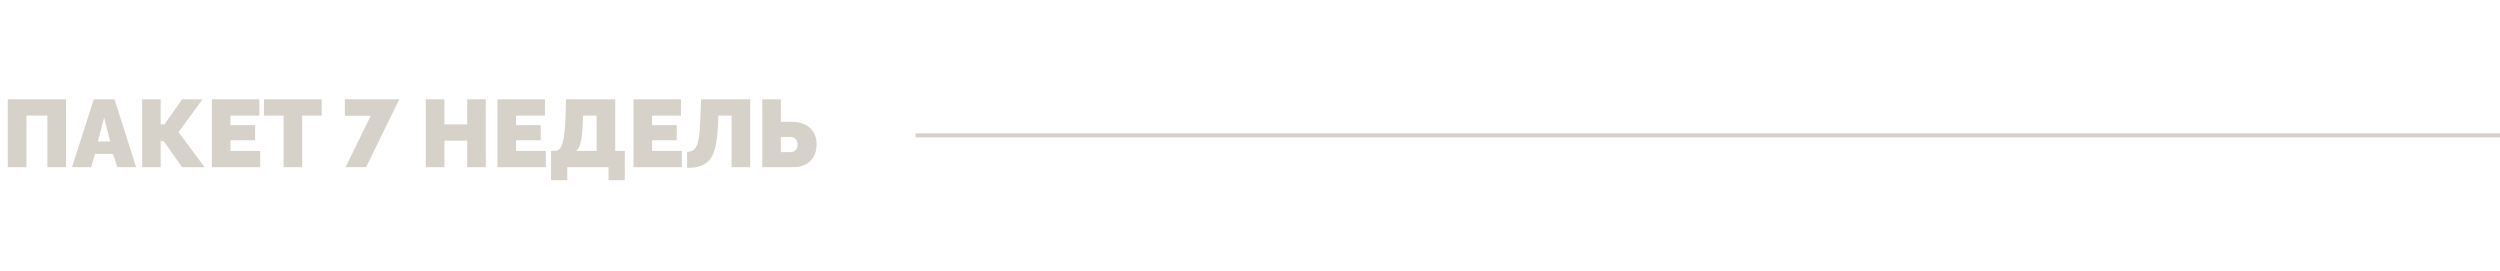 <?xml version="1.0" encoding="UTF-8"?> <svg xmlns="http://www.w3.org/2000/svg" width="628" height="68" viewBox="0 0 628 68" fill="none"> <path d="M1.962 42V24.96H16.578V42H11.898V29.04H6.642V42H1.962ZM23.544 24.96H28.776L34.2 42H29.448L28.416 38.664H23.881L22.872 42H18.096L23.544 24.96ZM27.672 35.544L26.16 29.544L24.576 35.544H27.672ZM35.712 42V24.96H40.368V31.224H41.328L45.72 24.96H50.856L44.856 33.192L51.408 42H45.744L41.136 35.472H40.368V42H35.712ZM65.362 37.92V42H53.218V24.96H65.146V29.04H57.898V31.44H64.09V35.232H57.898V37.92H65.362ZM80.81 29.04H75.914V42H71.234V29.04H66.314V24.96H80.81V29.04ZM93.13 29.088H86.626V24.936H100.306L91.978 41.976H86.818L93.13 29.088ZM122.032 24.96V42H117.352V35.328H111.64V42H106.96V24.96H111.64V31.248H117.352V24.96H122.032ZM137.104 37.92V42H124.96V24.96H136.888V29.04H129.64V31.44H135.832V35.232H129.64V37.92H137.104ZM138.416 45.264V37.92H139.472C139.872 37.92 140.224 37.76 140.528 37.44C140.832 37.12 141.088 36.632 141.296 35.976C141.504 35.32 141.664 34.496 141.776 33.504C141.904 32.496 141.992 31.312 142.04 29.952L142.184 24.96H154.544V37.92H156.944V45.264H152.864V42H142.496V45.264H138.416ZM144.776 37.92H149.864V29.04H146.456L146.408 30.624C146.376 31.856 146.304 32.944 146.192 33.888C146.096 34.816 145.936 35.616 145.712 36.288C145.504 36.96 145.192 37.504 144.776 37.92ZM171.276 37.92V42H159.132V24.96H171.06V29.04H163.812V31.44H170.004V35.232H163.812V37.92H171.276ZM183.772 42V29.04H180.46L180.364 31.344C180.268 33.52 180.06 35.312 179.74 36.72C179.436 38.112 178.98 39.208 178.372 40.008C177.764 40.792 176.98 41.352 176.02 41.688C175.076 42.008 173.932 42.168 172.588 42.168V38.136C173.132 38.136 173.596 38.04 173.98 37.848C174.38 37.64 174.708 37.256 174.964 36.696C175.236 36.12 175.444 35.296 175.588 34.224C175.748 33.136 175.86 31.712 175.924 29.952L176.116 24.96H188.452V42H183.772ZM191.478 42V24.96H196.158V30.6H198.942C200.222 30.6 201.318 30.832 202.23 31.296C203.158 31.744 203.87 32.392 204.366 33.24C204.878 34.072 205.134 35.072 205.134 36.24C205.134 37.424 204.894 38.448 204.414 39.312C203.934 40.176 203.246 40.84 202.35 41.304C201.47 41.768 200.414 42 199.182 42H191.478ZM196.158 38.208H198.51C198.926 38.208 199.27 38.128 199.542 37.968C199.814 37.808 200.014 37.584 200.142 37.296C200.286 36.992 200.358 36.64 200.358 36.24C200.358 35.92 200.286 35.624 200.142 35.352C199.998 35.064 199.79 34.832 199.518 34.656C199.246 34.48 198.91 34.392 198.51 34.392H196.158V38.208Z" fill="#D7D2C9"></path> <rect x="230" y="33.5" width="398" height="1" fill="#D7D2C9"></rect> </svg> 